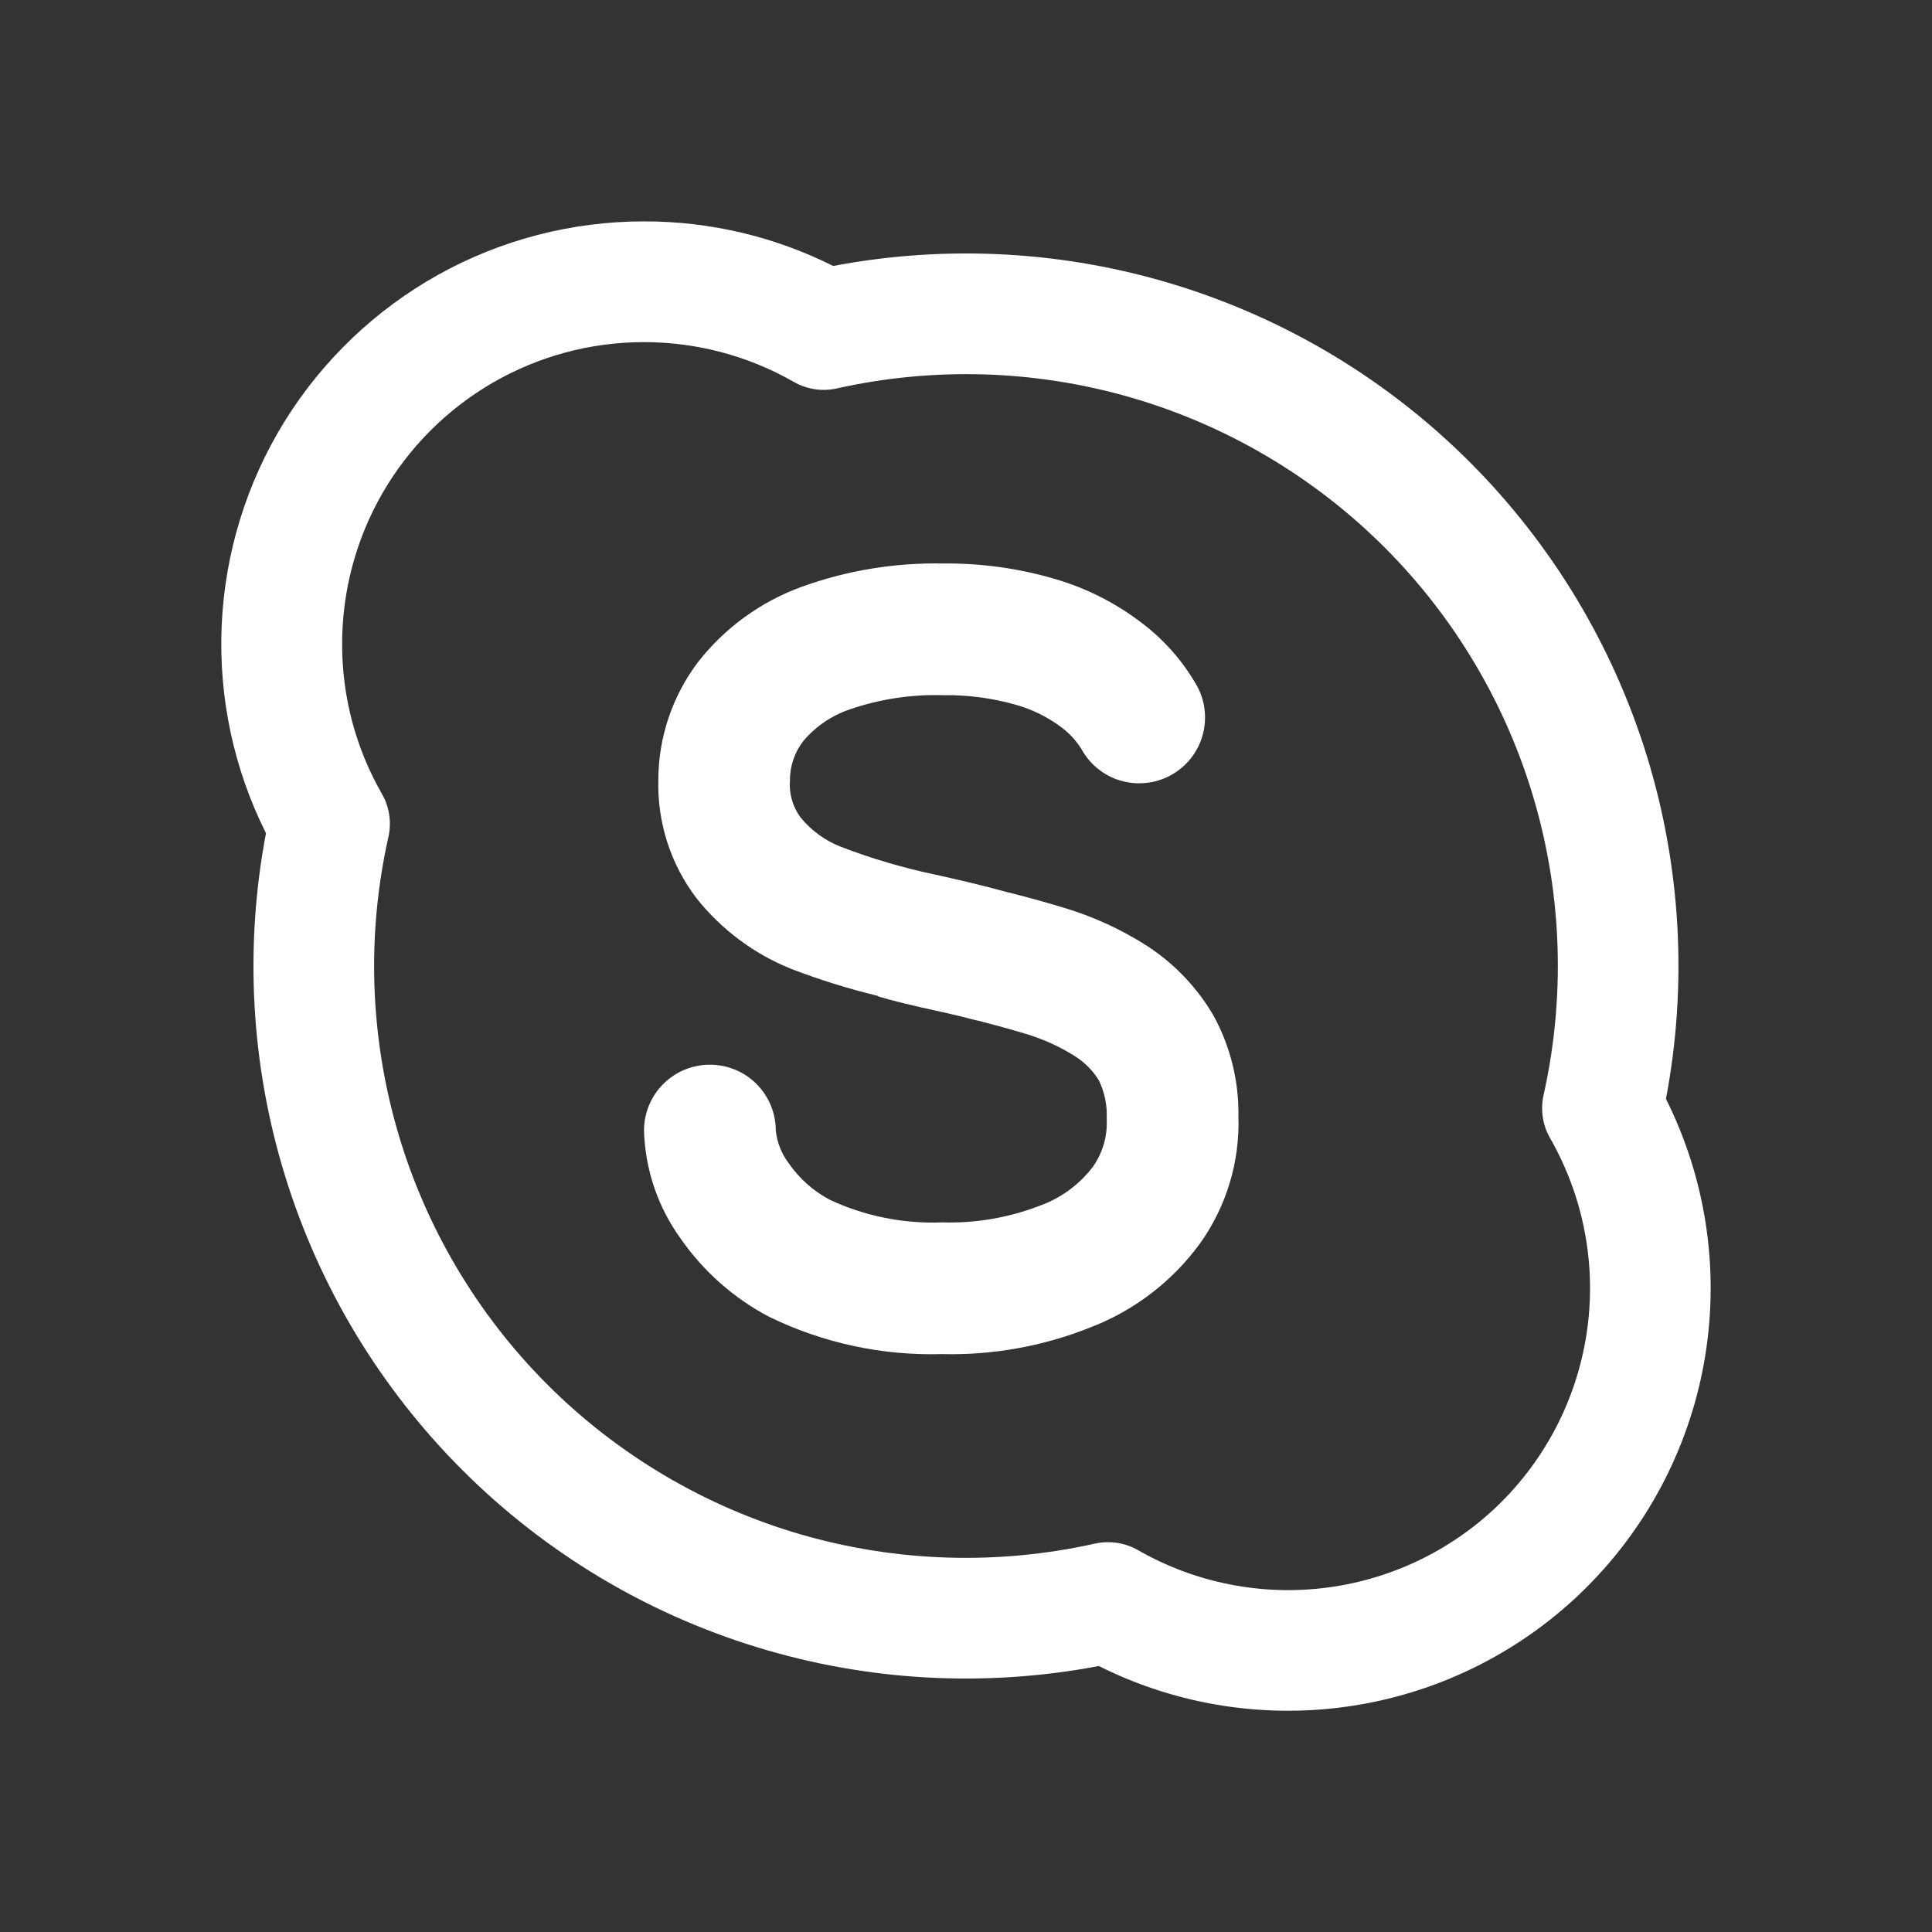 <svg width="24" height="24" viewBox="0 0 24 24" fill="none" xmlns="http://www.w3.org/2000/svg">
<rect x="0" y="0" width="24" height="24" fill="#333333" stroke="none"/>
<path d="M13.204 11.273C13.578 11.383 13.934 11.547 14.261 11.758C14.596 11.978 14.876 12.274 15.077 12.62C15.286 13.004 15.392 13.435 15.384 13.872C15.402 14.435 15.234 14.989 14.906 15.448C14.562 15.919 14.089 16.281 13.544 16.49C12.958 16.724 12.33 16.837 11.699 16.821C10.957 16.842 10.22 16.683 9.553 16.357C9.114 16.126 8.738 15.793 8.455 15.386C8.172 14.995 8.014 14.527 8 14.044C8 13.827 8.086 13.619 8.24 13.465C8.393 13.312 8.601 13.226 8.819 13.226C9.036 13.226 9.244 13.312 9.397 13.465C9.551 13.619 9.637 13.827 9.637 14.044C9.653 14.194 9.71 14.336 9.802 14.456C9.932 14.643 10.105 14.796 10.306 14.903C10.741 15.107 11.219 15.203 11.699 15.185C12.114 15.198 12.528 15.128 12.916 14.978C13.176 14.885 13.404 14.718 13.572 14.5C13.697 14.326 13.759 14.114 13.748 13.9C13.756 13.735 13.723 13.571 13.651 13.422C13.577 13.3 13.475 13.197 13.354 13.121C13.16 12.998 12.95 12.904 12.73 12.839C12.55 12.785 12.355 12.732 12.152 12.679L12.137 12.677C12.123 12.673 12.108 12.669 12.093 12.666C11.958 12.631 11.822 12.598 11.686 12.568C11.325 12.49 11.074 12.428 10.917 12.38L10.907 12.374C10.905 12.372 10.902 12.371 10.899 12.37C10.536 12.282 10.179 12.17 9.829 12.036C9.368 11.851 8.962 11.548 8.653 11.159C8.332 10.738 8.165 10.221 8.178 9.692C8.178 9.162 8.352 8.645 8.673 8.222C9.007 7.796 9.454 7.472 9.963 7.288C10.525 7.085 11.12 6.988 11.718 7C12.188 6.995 12.657 7.06 13.108 7.193C13.498 7.307 13.864 7.493 14.187 7.741C14.467 7.953 14.699 8.219 14.872 8.525C14.975 8.716 14.997 8.94 14.935 9.148C14.873 9.356 14.73 9.53 14.539 9.633C14.444 9.684 14.341 9.716 14.234 9.726C14.127 9.737 14.019 9.727 13.916 9.696C13.708 9.634 13.534 9.491 13.431 9.3C13.361 9.19 13.271 9.095 13.165 9.02C13.001 8.9 12.817 8.811 12.622 8.756C12.328 8.672 12.023 8.631 11.717 8.636C11.322 8.624 10.928 8.684 10.554 8.813C10.331 8.889 10.134 9.023 9.981 9.203C9.872 9.342 9.813 9.514 9.813 9.691C9.8 9.856 9.846 10.02 9.944 10.154C10.078 10.317 10.251 10.444 10.448 10.52C10.83 10.667 11.223 10.782 11.623 10.866C11.959 10.94 12.23 11.006 12.46 11.069C12.721 11.134 12.975 11.203 13.204 11.273Z" fill="#fff"/>
<path fill-rule="evenodd" clip-rule="evenodd" d="M8 2.75C7.105 2.75 6.224 2.978 5.442 3.414C4.661 3.85 4.003 4.479 3.532 5.24C3.062 6.002 2.794 6.871 2.754 7.766C2.714 8.66 2.903 9.55 3.304 10.35C3.035 11.767 3.116 13.229 3.541 14.607C3.966 15.986 4.721 17.239 5.741 18.259C6.761 19.279 8.014 20.035 9.393 20.459C10.771 20.884 12.233 20.965 13.65 20.696C14.636 21.19 15.752 21.36 16.84 21.184C17.928 21.008 18.933 20.494 19.713 19.714C20.492 18.934 21.007 17.929 21.183 16.841C21.359 15.753 21.189 14.637 20.695 13.651C20.964 12.234 20.883 10.773 20.459 9.394C20.034 8.015 19.279 6.762 18.259 5.741C17.239 4.721 15.986 3.966 14.607 3.541C13.229 3.116 11.767 3.035 10.35 3.304C9.621 2.938 8.816 2.749 8 2.75ZM4.25 8C4.25 7.343 4.422 6.698 4.75 6.128C5.078 5.559 5.55 5.086 6.118 4.756C6.686 4.426 7.331 4.252 7.988 4.25C8.645 4.248 9.291 4.418 9.861 4.744C10.023 4.837 10.214 4.866 10.397 4.825C11.605 4.555 12.863 4.594 14.052 4.939C15.241 5.284 16.324 5.925 17.2 6.8C18.075 7.676 18.716 8.759 19.061 9.948C19.406 11.137 19.445 12.395 19.175 13.603C19.134 13.786 19.163 13.977 19.256 14.139C19.665 14.853 19.828 15.683 19.719 16.499C19.61 17.315 19.236 18.073 18.654 18.655C18.072 19.237 17.314 19.611 16.498 19.72C15.682 19.829 14.852 19.666 14.138 19.257C13.976 19.164 13.785 19.135 13.603 19.175C12.395 19.445 11.137 19.406 9.948 19.061C8.759 18.716 7.676 18.075 6.8 17.2C5.925 16.324 5.284 15.241 4.939 14.052C4.594 12.863 4.554 11.605 4.825 10.397C4.866 10.214 4.837 10.023 4.744 9.861C4.419 9.295 4.249 8.653 4.25 8Z" fill="#fff"/>
</svg>
